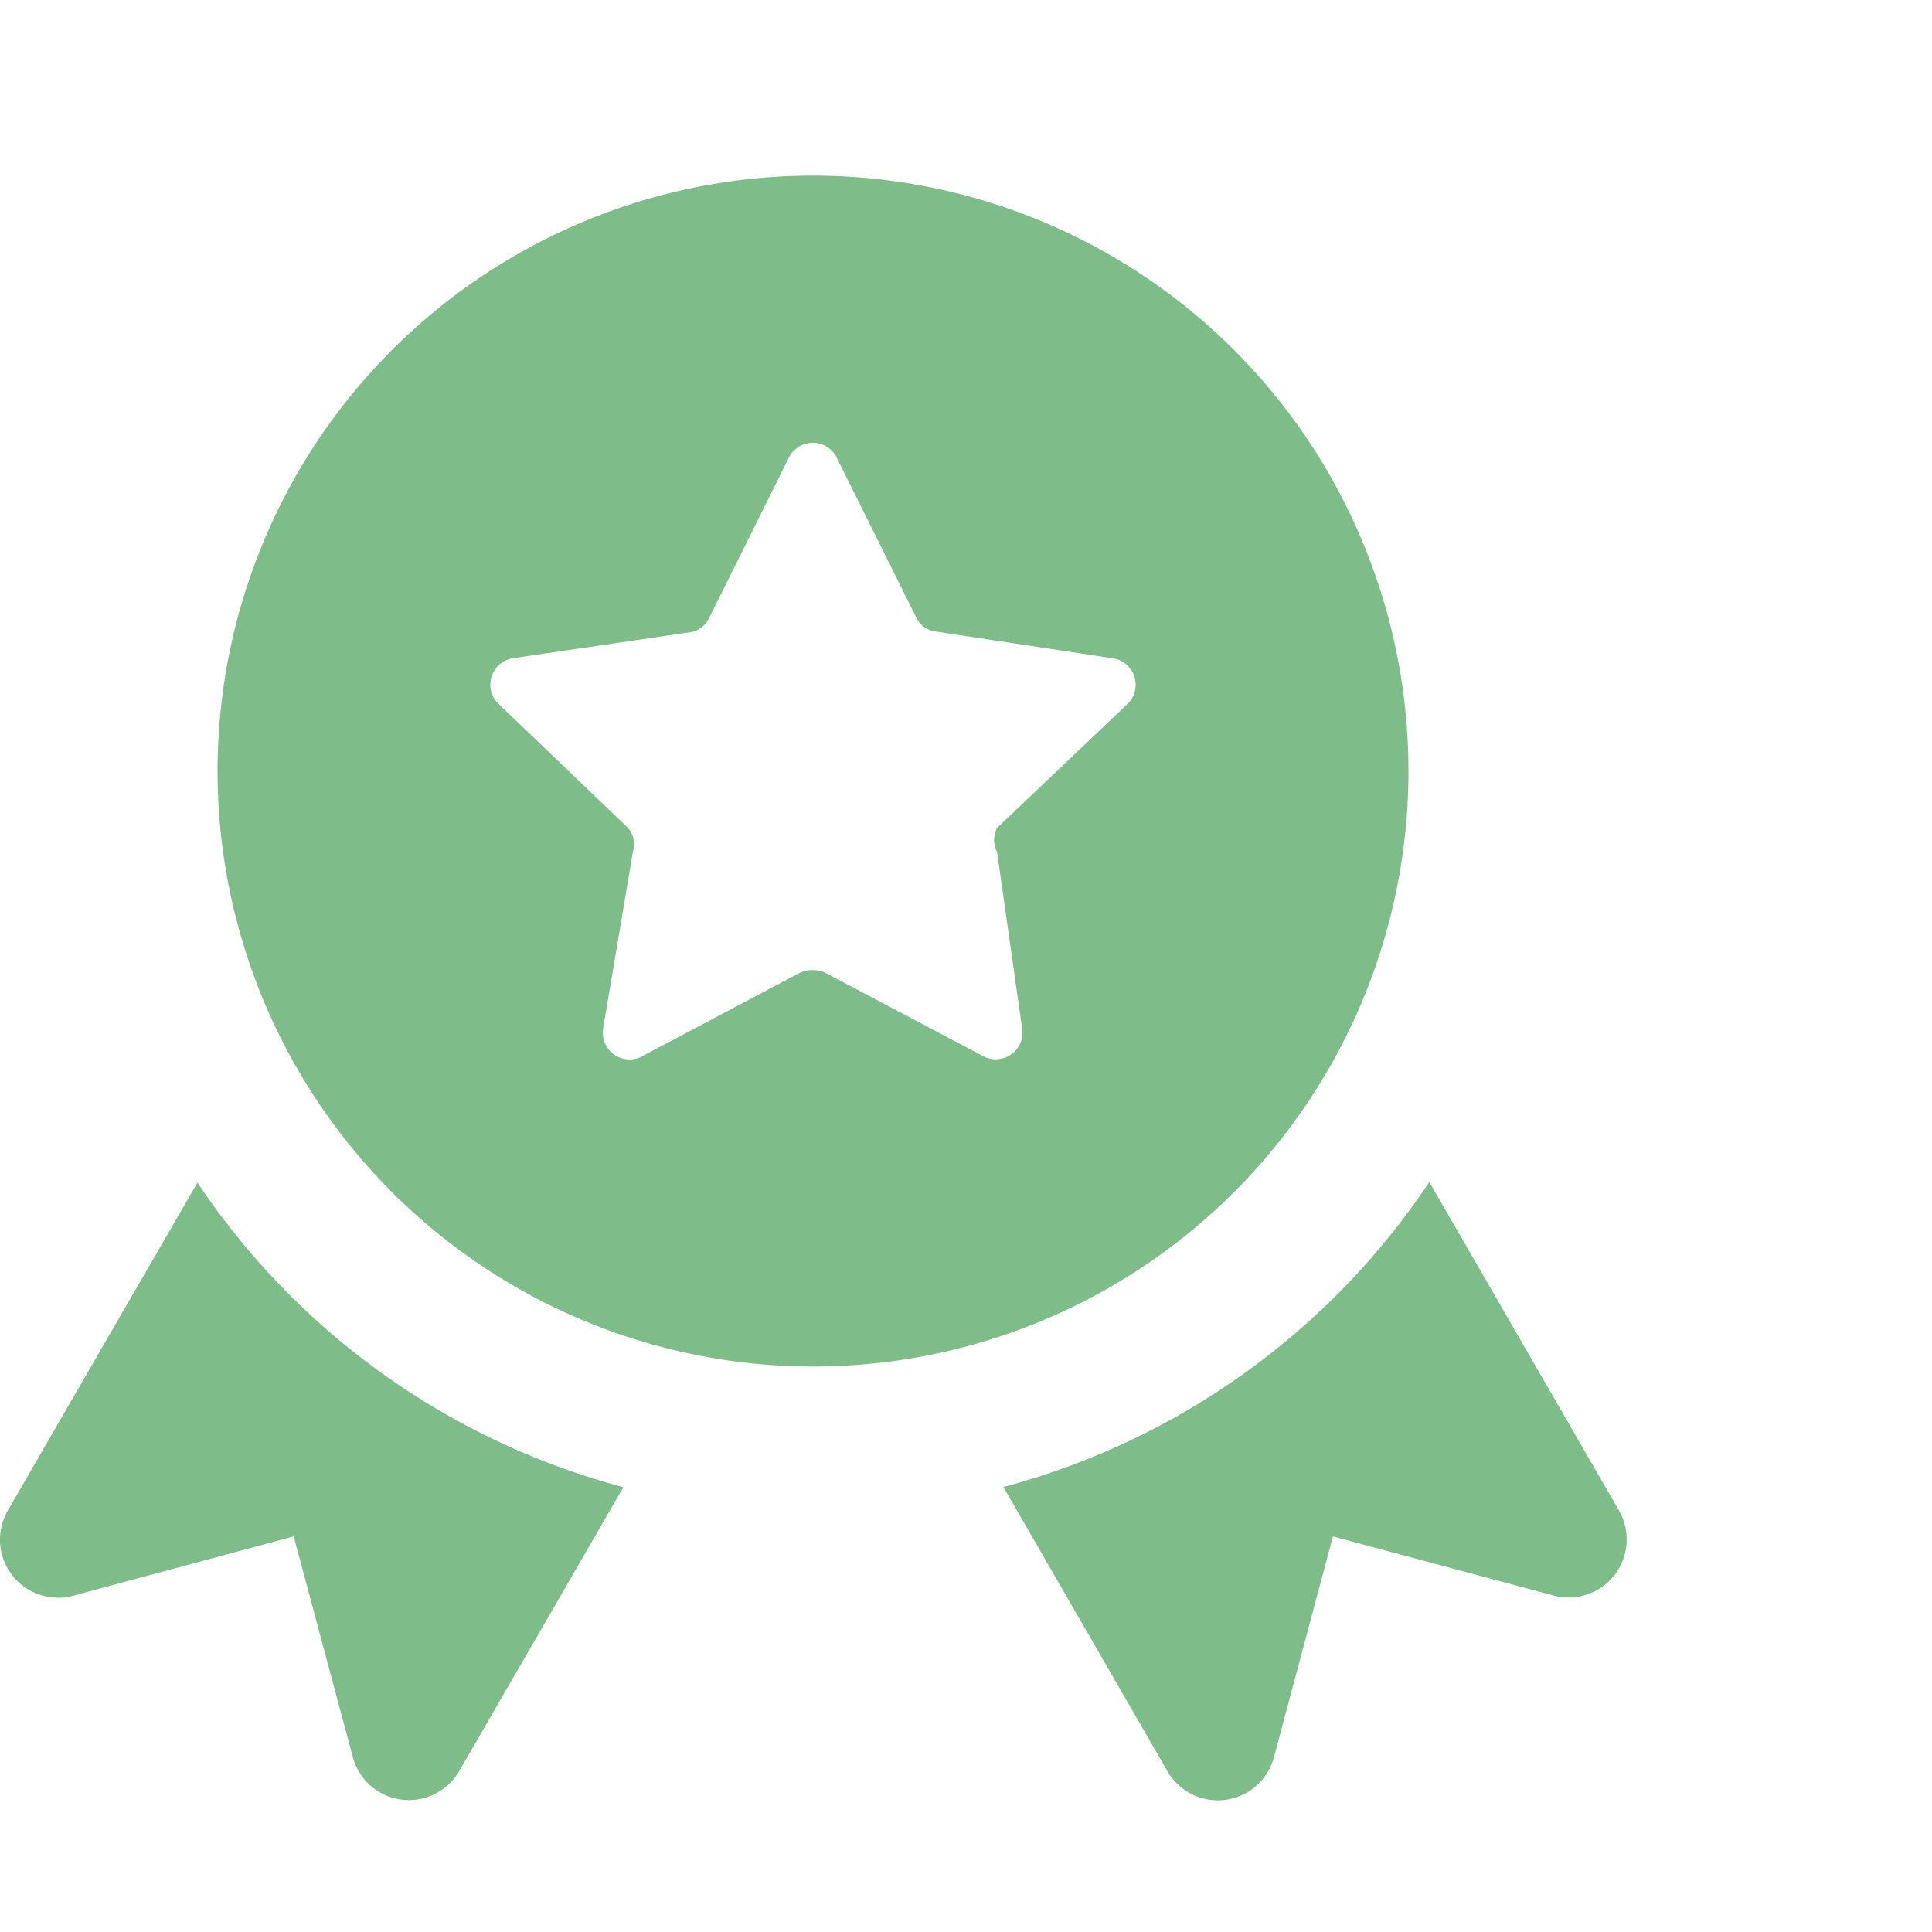 <svg xmlns="http://www.w3.org/2000/svg" xmlns:xlink="http://www.w3.org/1999/xlink" width="44" height="44" viewBox="0 0 44 44"><defs><clipPath id="b"><rect width="44" height="44"/></clipPath></defs><g id="a" clip-path="url(#b)"><g transform="translate(0 3.991)"><path d="M18.516.009A13.561,13.561,0,1,0,32.077,13.569,13.561,13.561,0,0,0,18.516.009Zm.536,6.414,1.807,3.634a.567.567,0,0,0,.462.336L25.333,11a.609.609,0,0,1,.336,1.05l-2.962,2.815a.588.588,0,0,0,0,.546l.567,3.991a.609.609,0,0,1-.9.651L18.8,18.165a.714.714,0,0,0-.588,0l-3.571,1.891a.609.609,0,0,1-.9-.651l.672-3.991a.588.588,0,0,0-.105-.546l-2.962-2.836A.609.609,0,0,1,11.679,11l4.012-.588a.567.567,0,0,0,.462-.336L17.96,6.443a.609.609,0,0,1,1.092-.021Zm13.5,16.506a16.894,16.894,0,0,1-9.7,6.946l3.737,6.474a1.323,1.323,0,0,0,2.424-.319L30.357,31l5.024,1.346a1.323,1.323,0,0,0,1.488-1.94Zm-18.355,6.95a16.893,16.893,0,0,1-9.7-6.937L.177,30.411a1.323,1.323,0,0,0,1.488,1.94L6.689,31l1.346,5.024a1.323,1.323,0,0,0,2.424.319Z" transform="translate(0 0)" fill="#7ebc89" fill-rule="evenodd"/></g></g></svg>